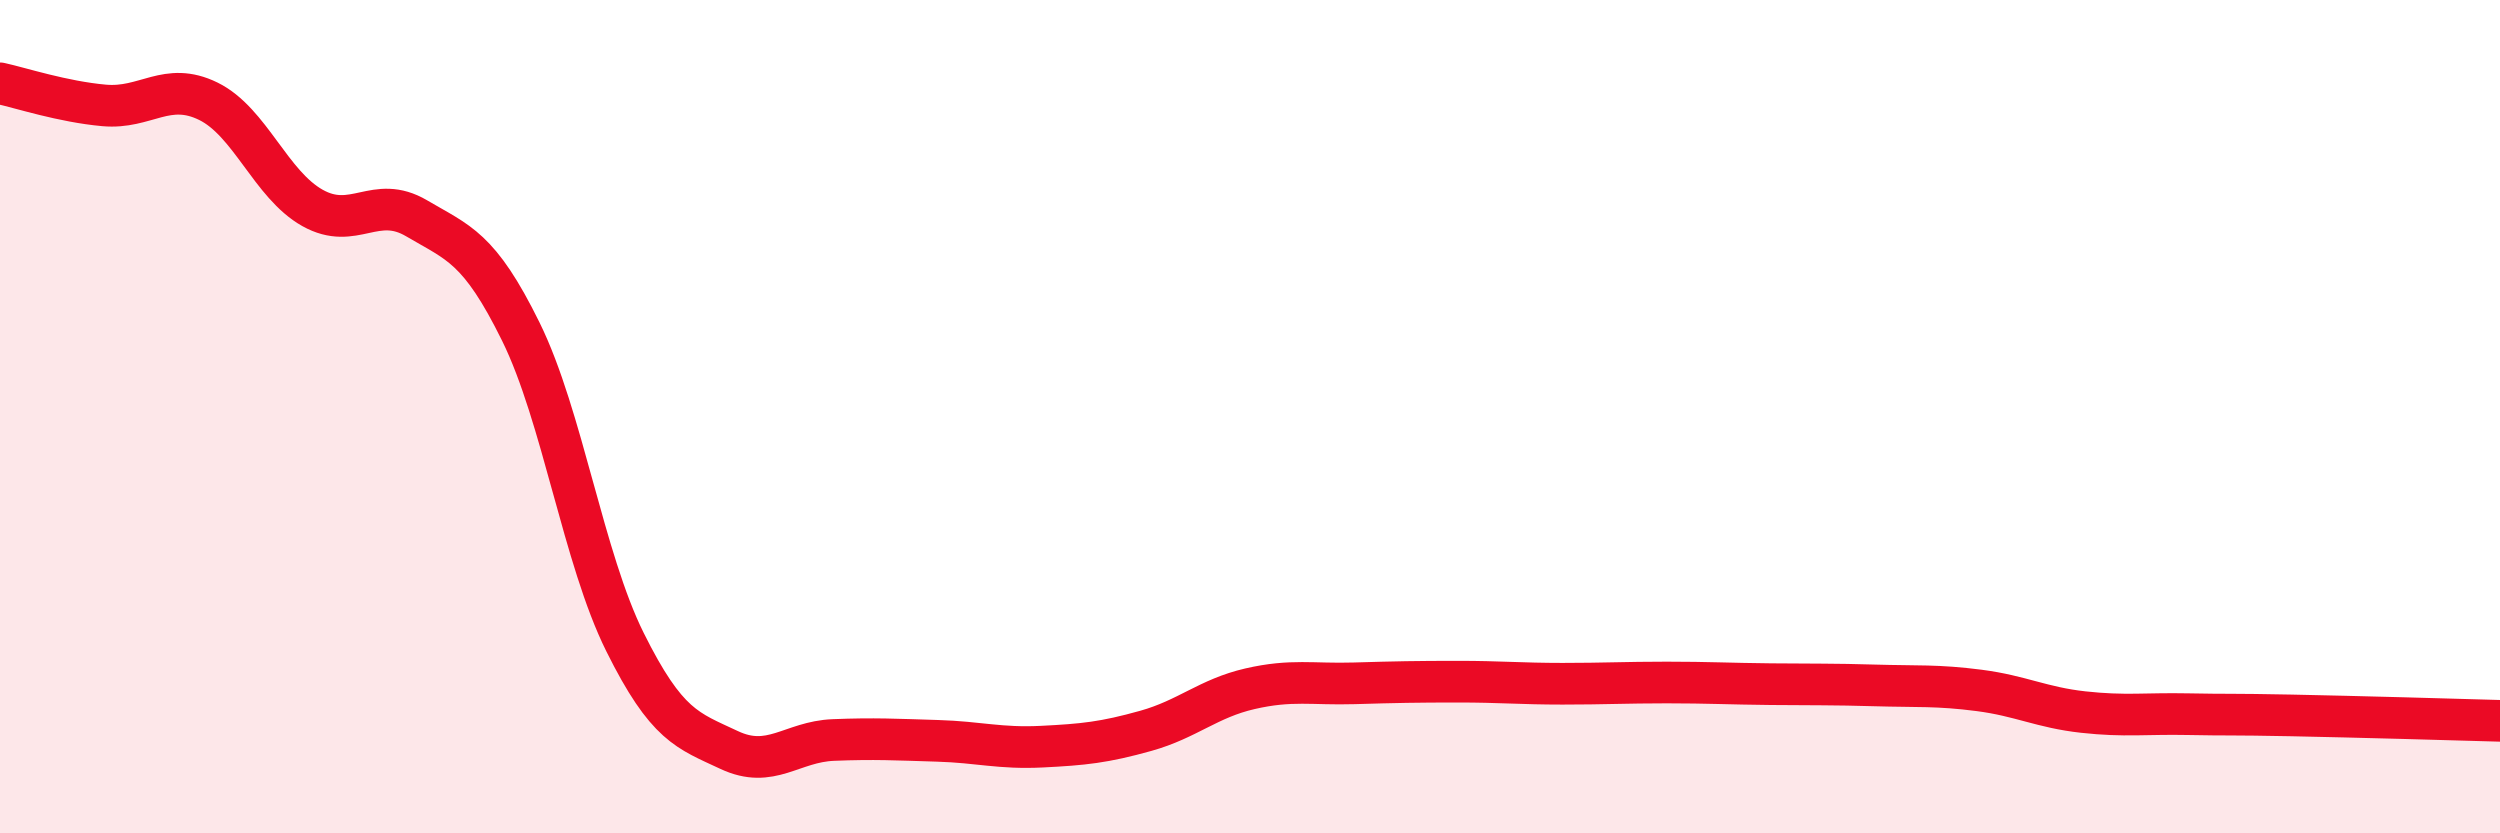 
    <svg width="60" height="20" viewBox="0 0 60 20" xmlns="http://www.w3.org/2000/svg">
      <path
        d="M 0,2 C 0.5,2.11 1.5,2.44 2.5,2.53 C 3.5,2.62 4,1.94 5,2.43 C 6,2.92 6.5,4.43 7.5,4.99 C 8.5,5.55 9,4.65 10,5.24 C 11,5.83 11.5,5.93 12.5,7.96 C 13.5,9.99 14,13.4 15,15.41 C 16,17.42 16.5,17.53 17.5,18 C 18.5,18.47 19,17.8 20,17.76 C 21,17.72 21.5,17.75 22.5,17.78 C 23.5,17.81 24,17.97 25,17.92 C 26,17.87 26.5,17.82 27.5,17.54 C 28.5,17.26 29,16.76 30,16.53 C 31,16.3 31.5,16.43 32.5,16.4 C 33.5,16.37 34,16.36 35,16.36 C 36,16.36 36.5,16.41 37.5,16.41 C 38.5,16.41 39,16.38 40,16.38 C 41,16.38 41.5,16.41 42.5,16.42 C 43.5,16.43 44,16.42 45,16.45 C 46,16.48 46.5,16.44 47.5,16.57 C 48.5,16.7 49,16.98 50,17.09 C 51,17.2 51.5,17.12 52.5,17.14 C 53.5,17.16 53.5,17.14 55,17.17 C 56.5,17.2 59,17.27 60,17.3L60 20L0 20Z"
        fill="#EB0A25"
        opacity="0.1"
        stroke-linecap="round"
        stroke-linejoin="round"
      />
      <path
        d="M 0,2 C 0.5,2.11 1.5,2.44 2.5,2.53 C 3.5,2.62 4,1.94 5,2.43 C 6,2.92 6.5,4.43 7.5,4.99 C 8.5,5.55 9,4.65 10,5.24 C 11,5.83 11.5,5.93 12.5,7.96 C 13.5,9.99 14,13.4 15,15.41 C 16,17.42 16.5,17.53 17.5,18 C 18.5,18.47 19,17.8 20,17.76 C 21,17.72 21.5,17.75 22.5,17.78 C 23.5,17.81 24,17.97 25,17.92 C 26,17.87 26.5,17.82 27.5,17.54 C 28.5,17.26 29,16.76 30,16.53 C 31,16.3 31.5,16.43 32.5,16.4 C 33.5,16.37 34,16.36 35,16.36 C 36,16.36 36.5,16.41 37.5,16.41 C 38.5,16.41 39,16.38 40,16.38 C 41,16.38 41.5,16.41 42.5,16.42 C 43.5,16.43 44,16.42 45,16.45 C 46,16.48 46.5,16.44 47.5,16.57 C 48.5,16.7 49,16.98 50,17.09 C 51,17.2 51.5,17.12 52.5,17.14 C 53.5,17.16 53.5,17.14 55,17.17 C 56.5,17.2 59,17.27 60,17.3"
        stroke="#EB0A25"
        stroke-width="1"
        fill="none"
        stroke-linecap="round"
        stroke-linejoin="round"
      />
    </svg>
  